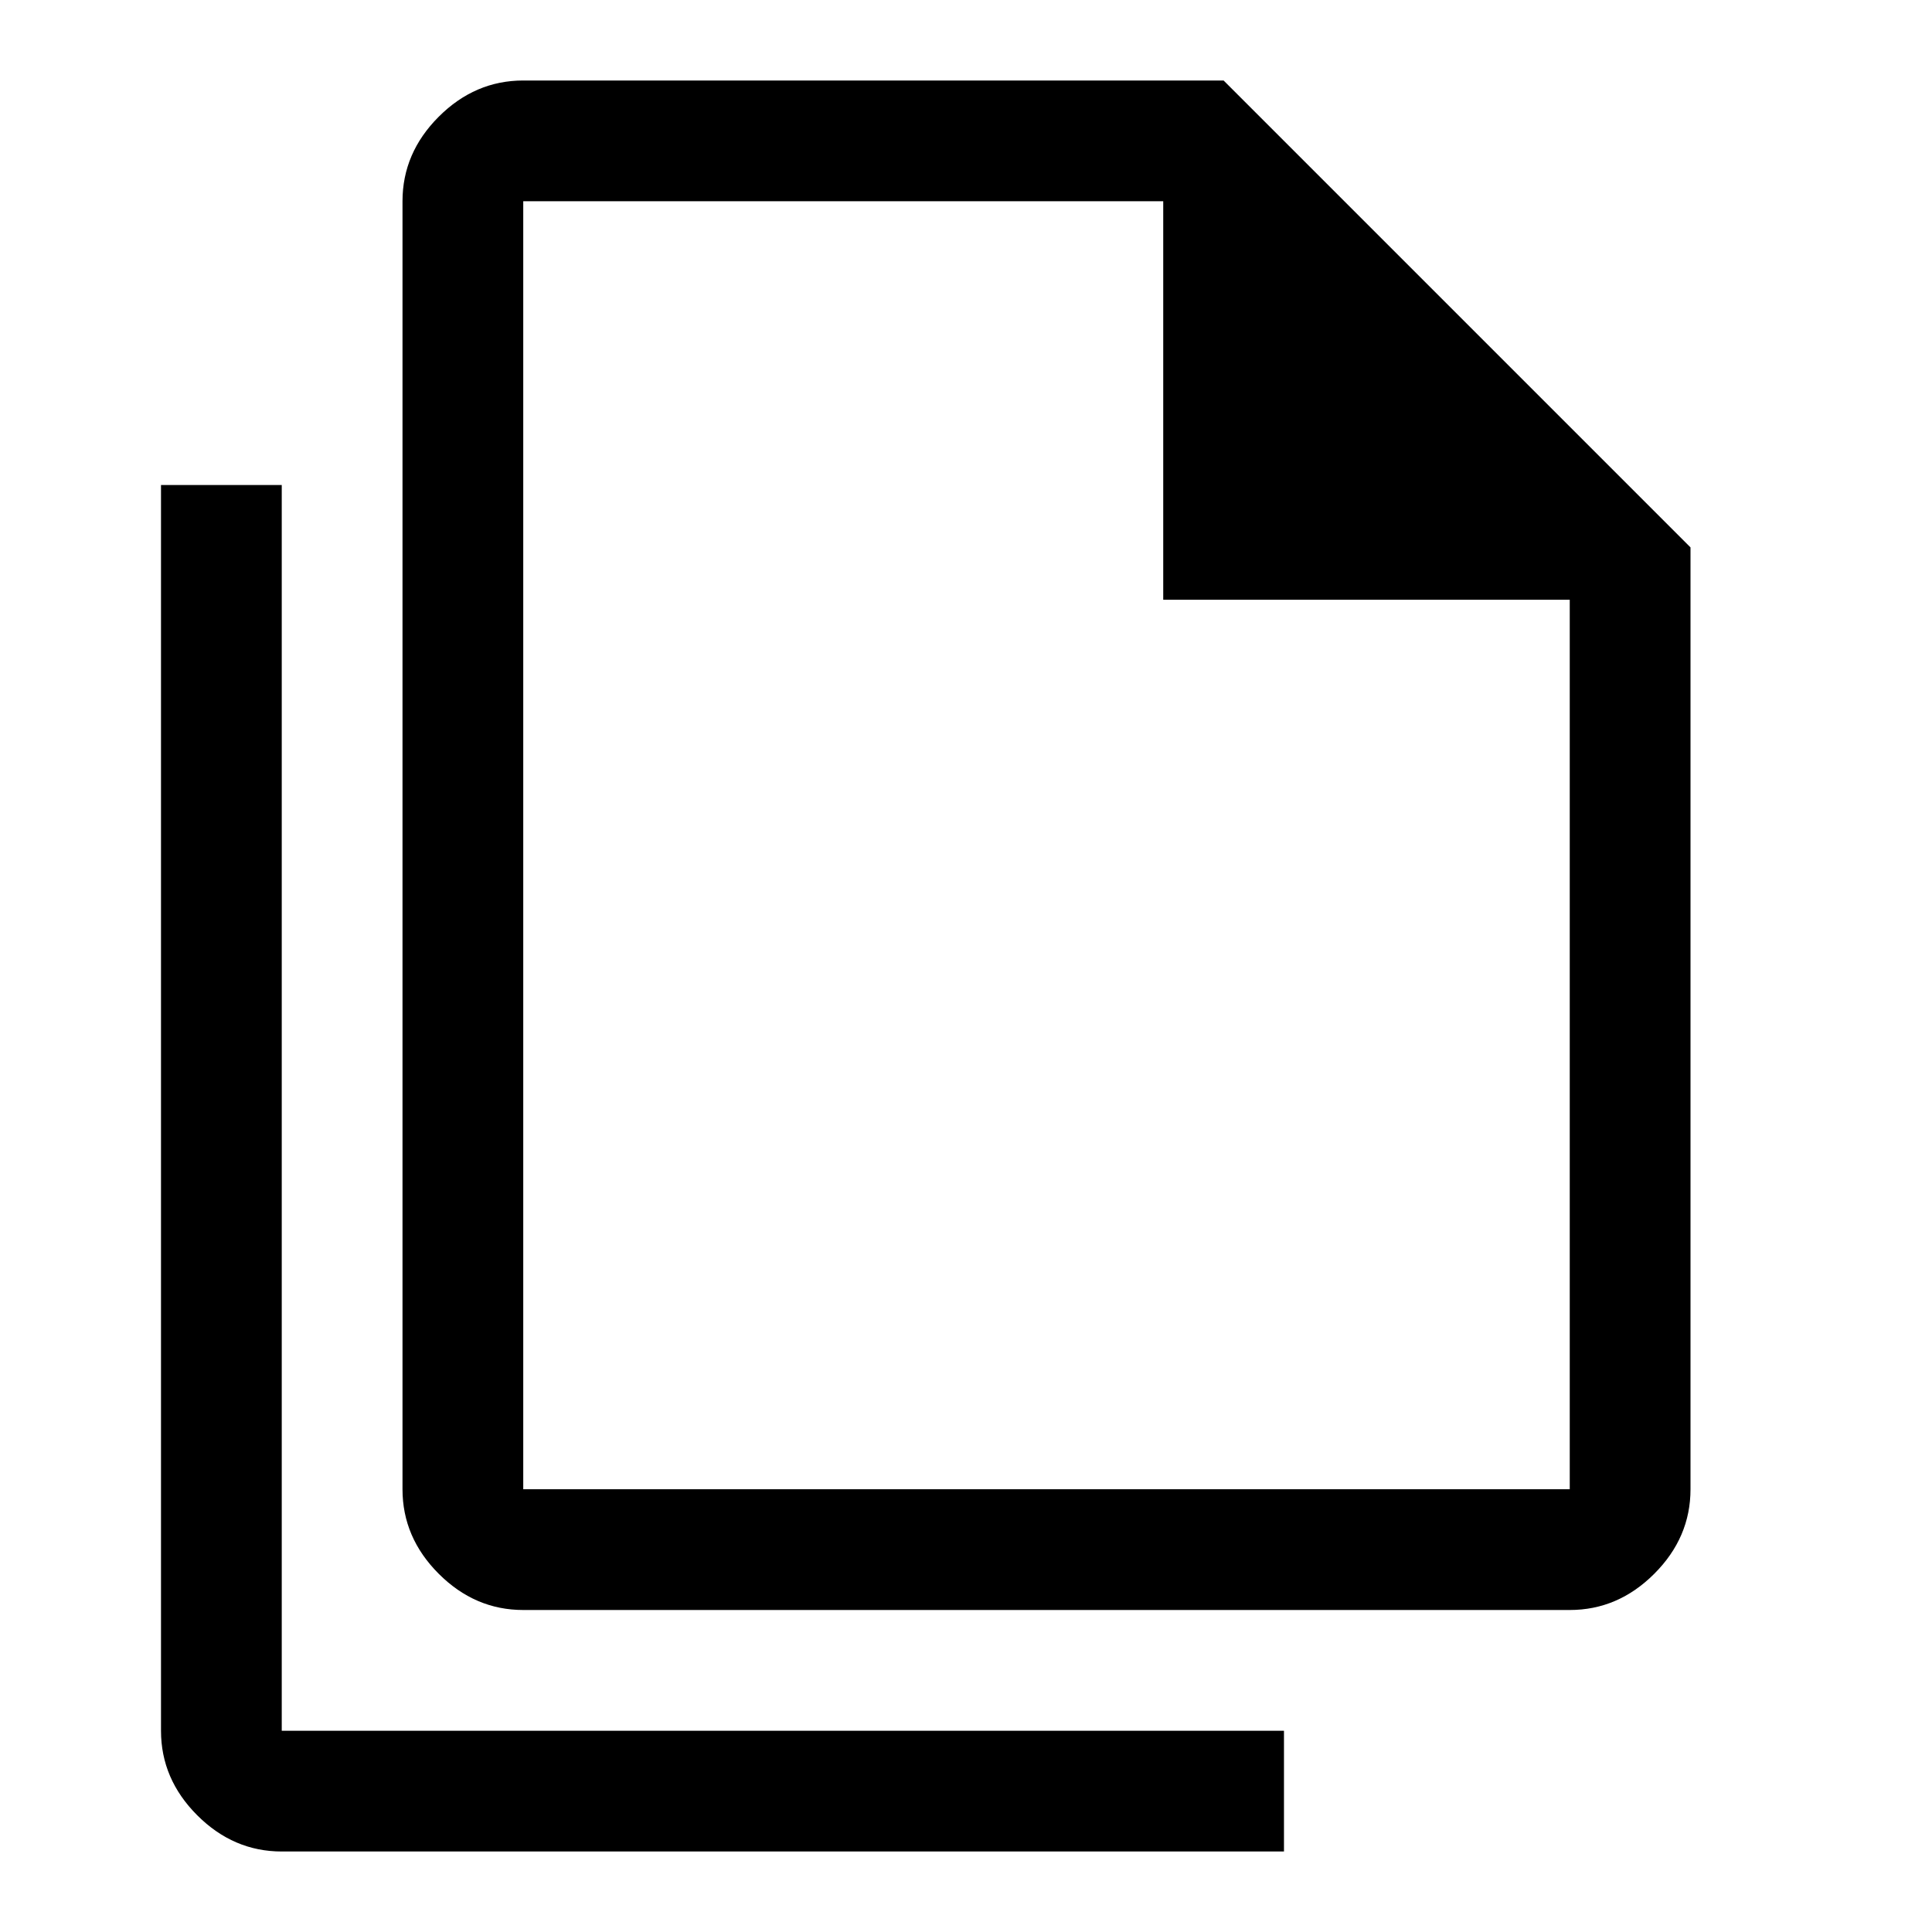 <?xml version="1.0" encoding="UTF-8"?>
<svg xmlns="http://www.w3.org/2000/svg" height="48" width="48">
  <path d="M39 40H13q-1.2 0-2.1-.9-.9-.9-.9-2.1V5q0-1.2.9-2.1.9-.9 2.1-.9h17.4L42 13.6V37q0 1.2-.9 2.1-.9.9-2.1.9ZM28.9 14.9V5H13v32h26V14.9ZM7 46q-1.2 0-2.1-.9Q4 44.2 4 43V12.05h3V43h24.9v3Zm6-41v9.9V5v32V5Z"></path>
</svg>
